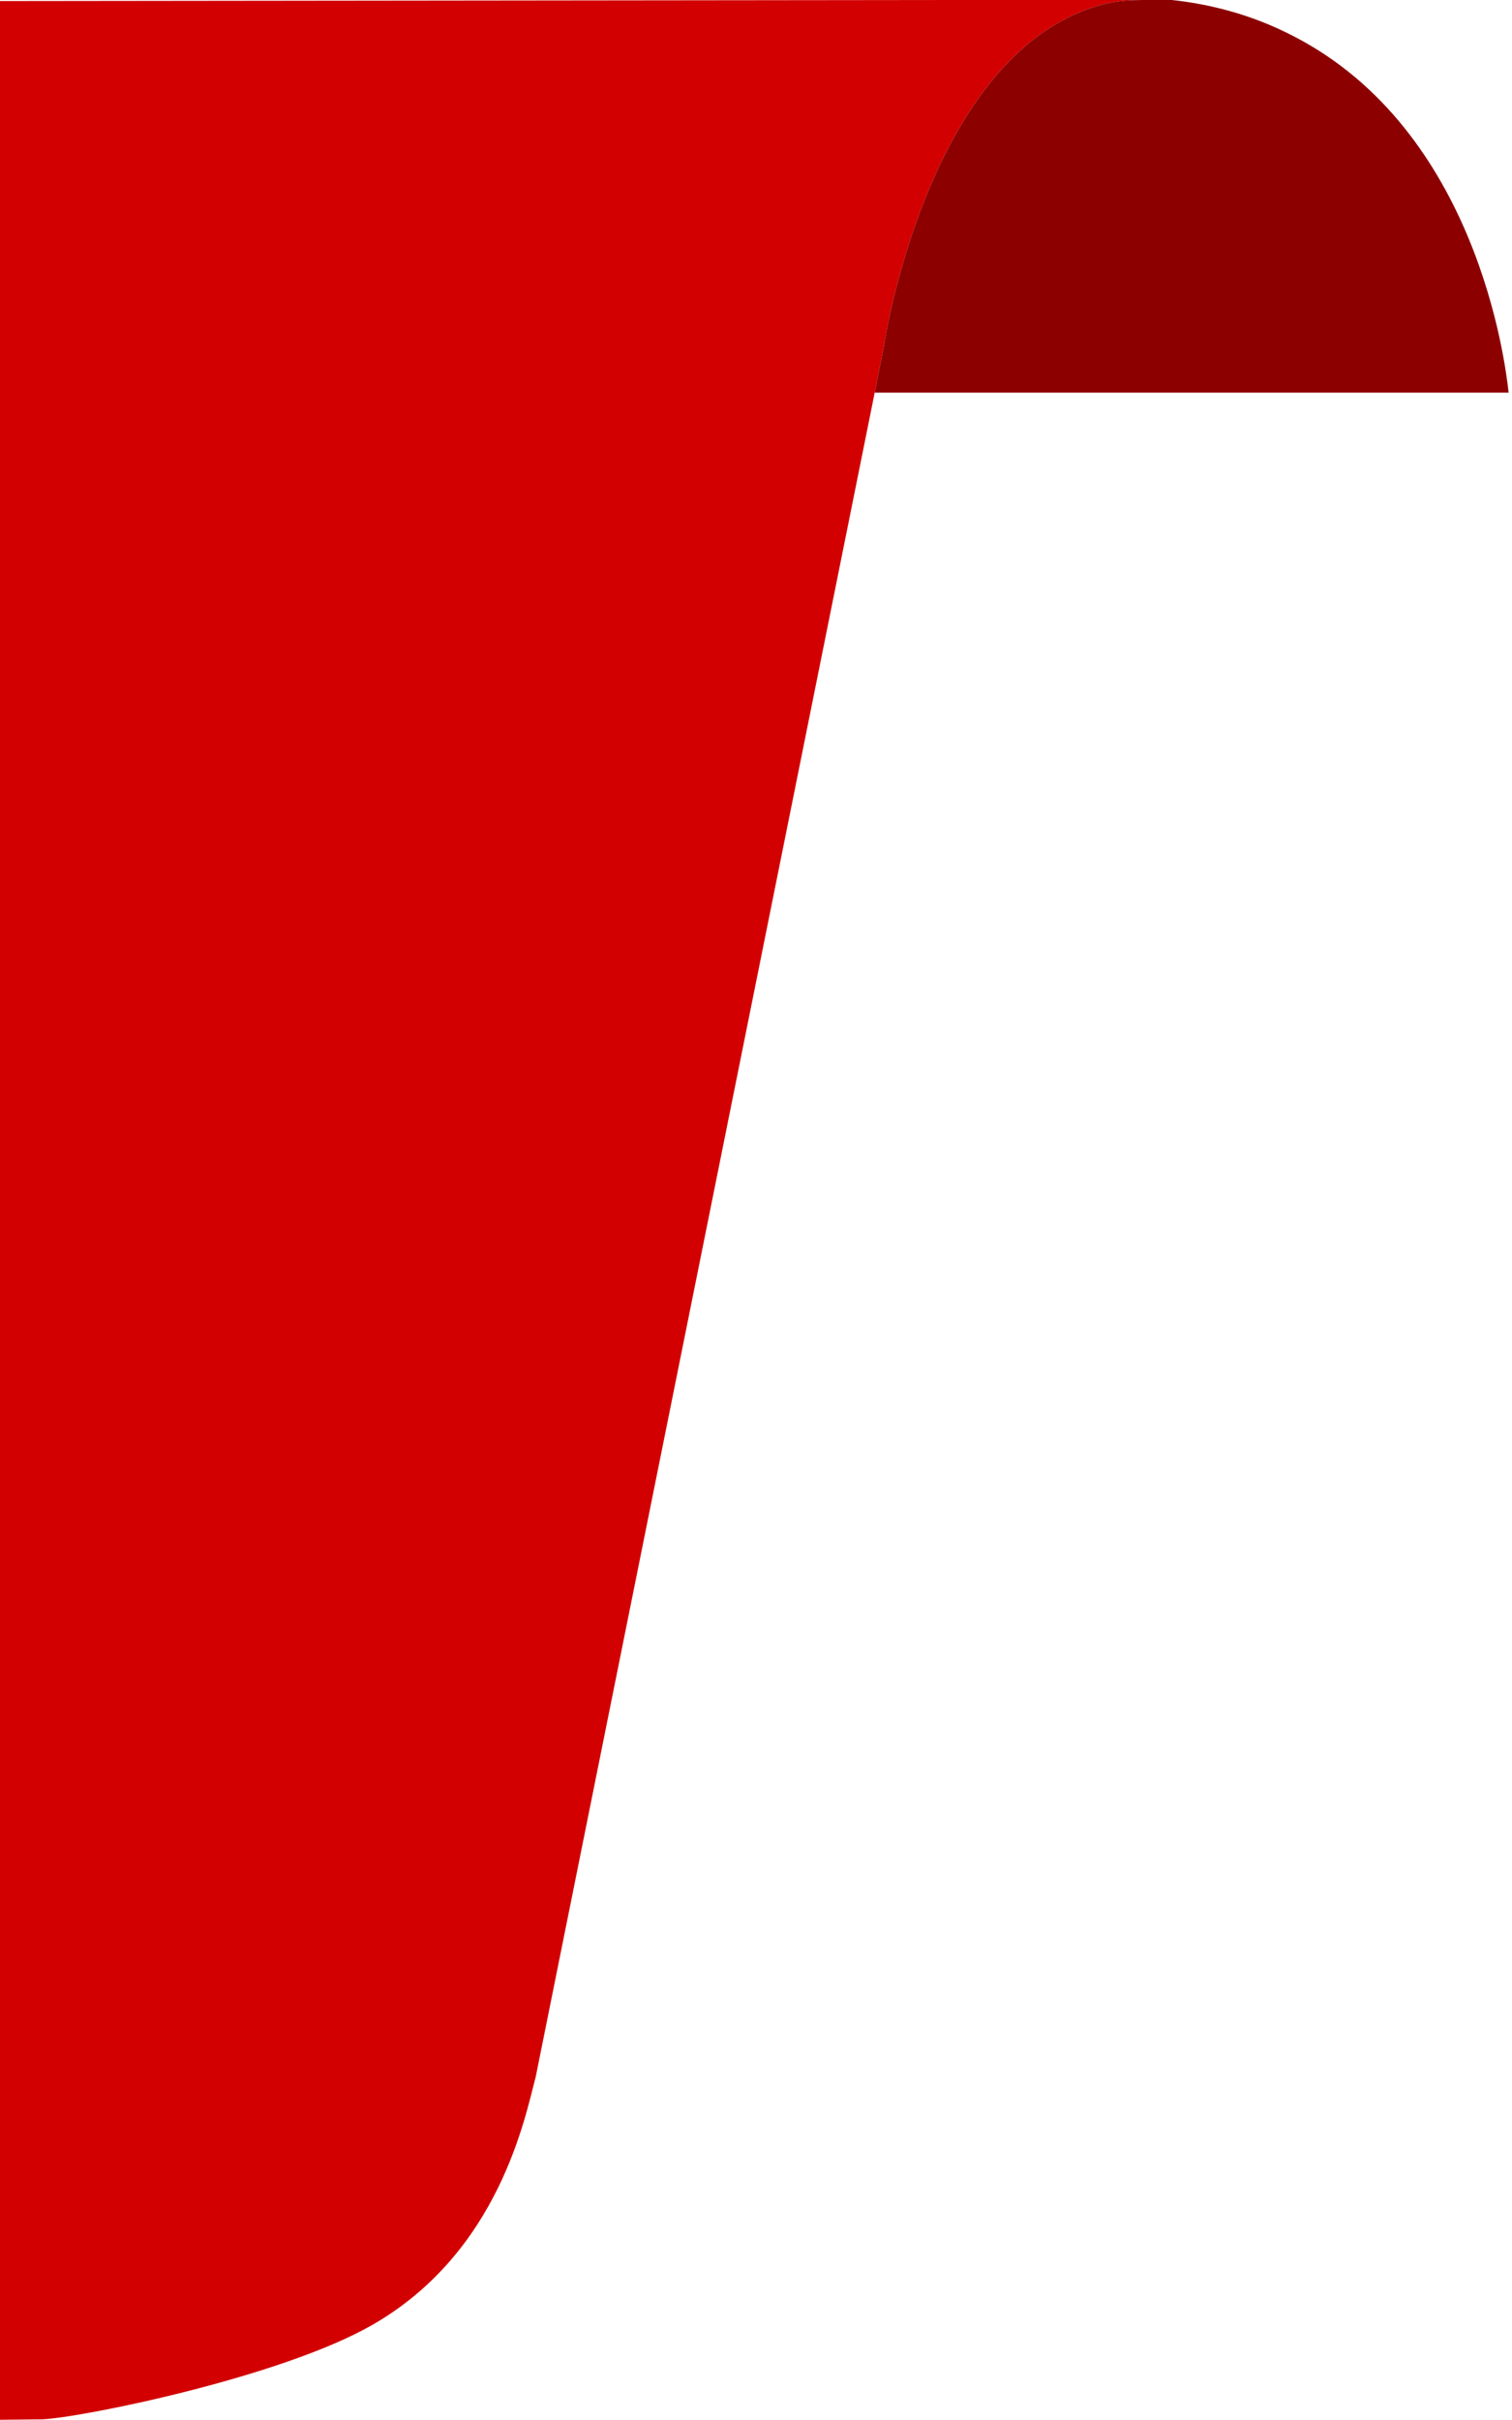 <svg xmlns="http://www.w3.org/2000/svg" x="0px" y="0px" viewBox="0 0 401.9 642.9" style="vertical-align: middle; max-width: 100%; width: 100%;" width="100%"><g>
	<path d="M311.5,0c-8.4,0-12.6-0.2-17.6,1c-46.1,11.2-58.5,87.5-59,91.2l-2.4,12.1c-30,149.1-60.1,298.3-90.1,447.4   c-2.8,10.5-9.6,46.5-43.4,65.9c-24.4,14-77.6,24.7-87.8,25.1L-17,643V0.3L253.5,0L311.5,0z" fill="rgb(210,0,0)"></path>
	<path d="M311.5,0c-8.4,0-12.6-0.2-17.6,1c-46.1,11.2-58.5,87.5-59,91.2l-2.4,12.1H401c-0.9-8.3-8.5-69.5-57-94.6   C332.9,3.9,321.7,1.1,311.5,0z" fill="#8C0000"></path>
</g></svg>
